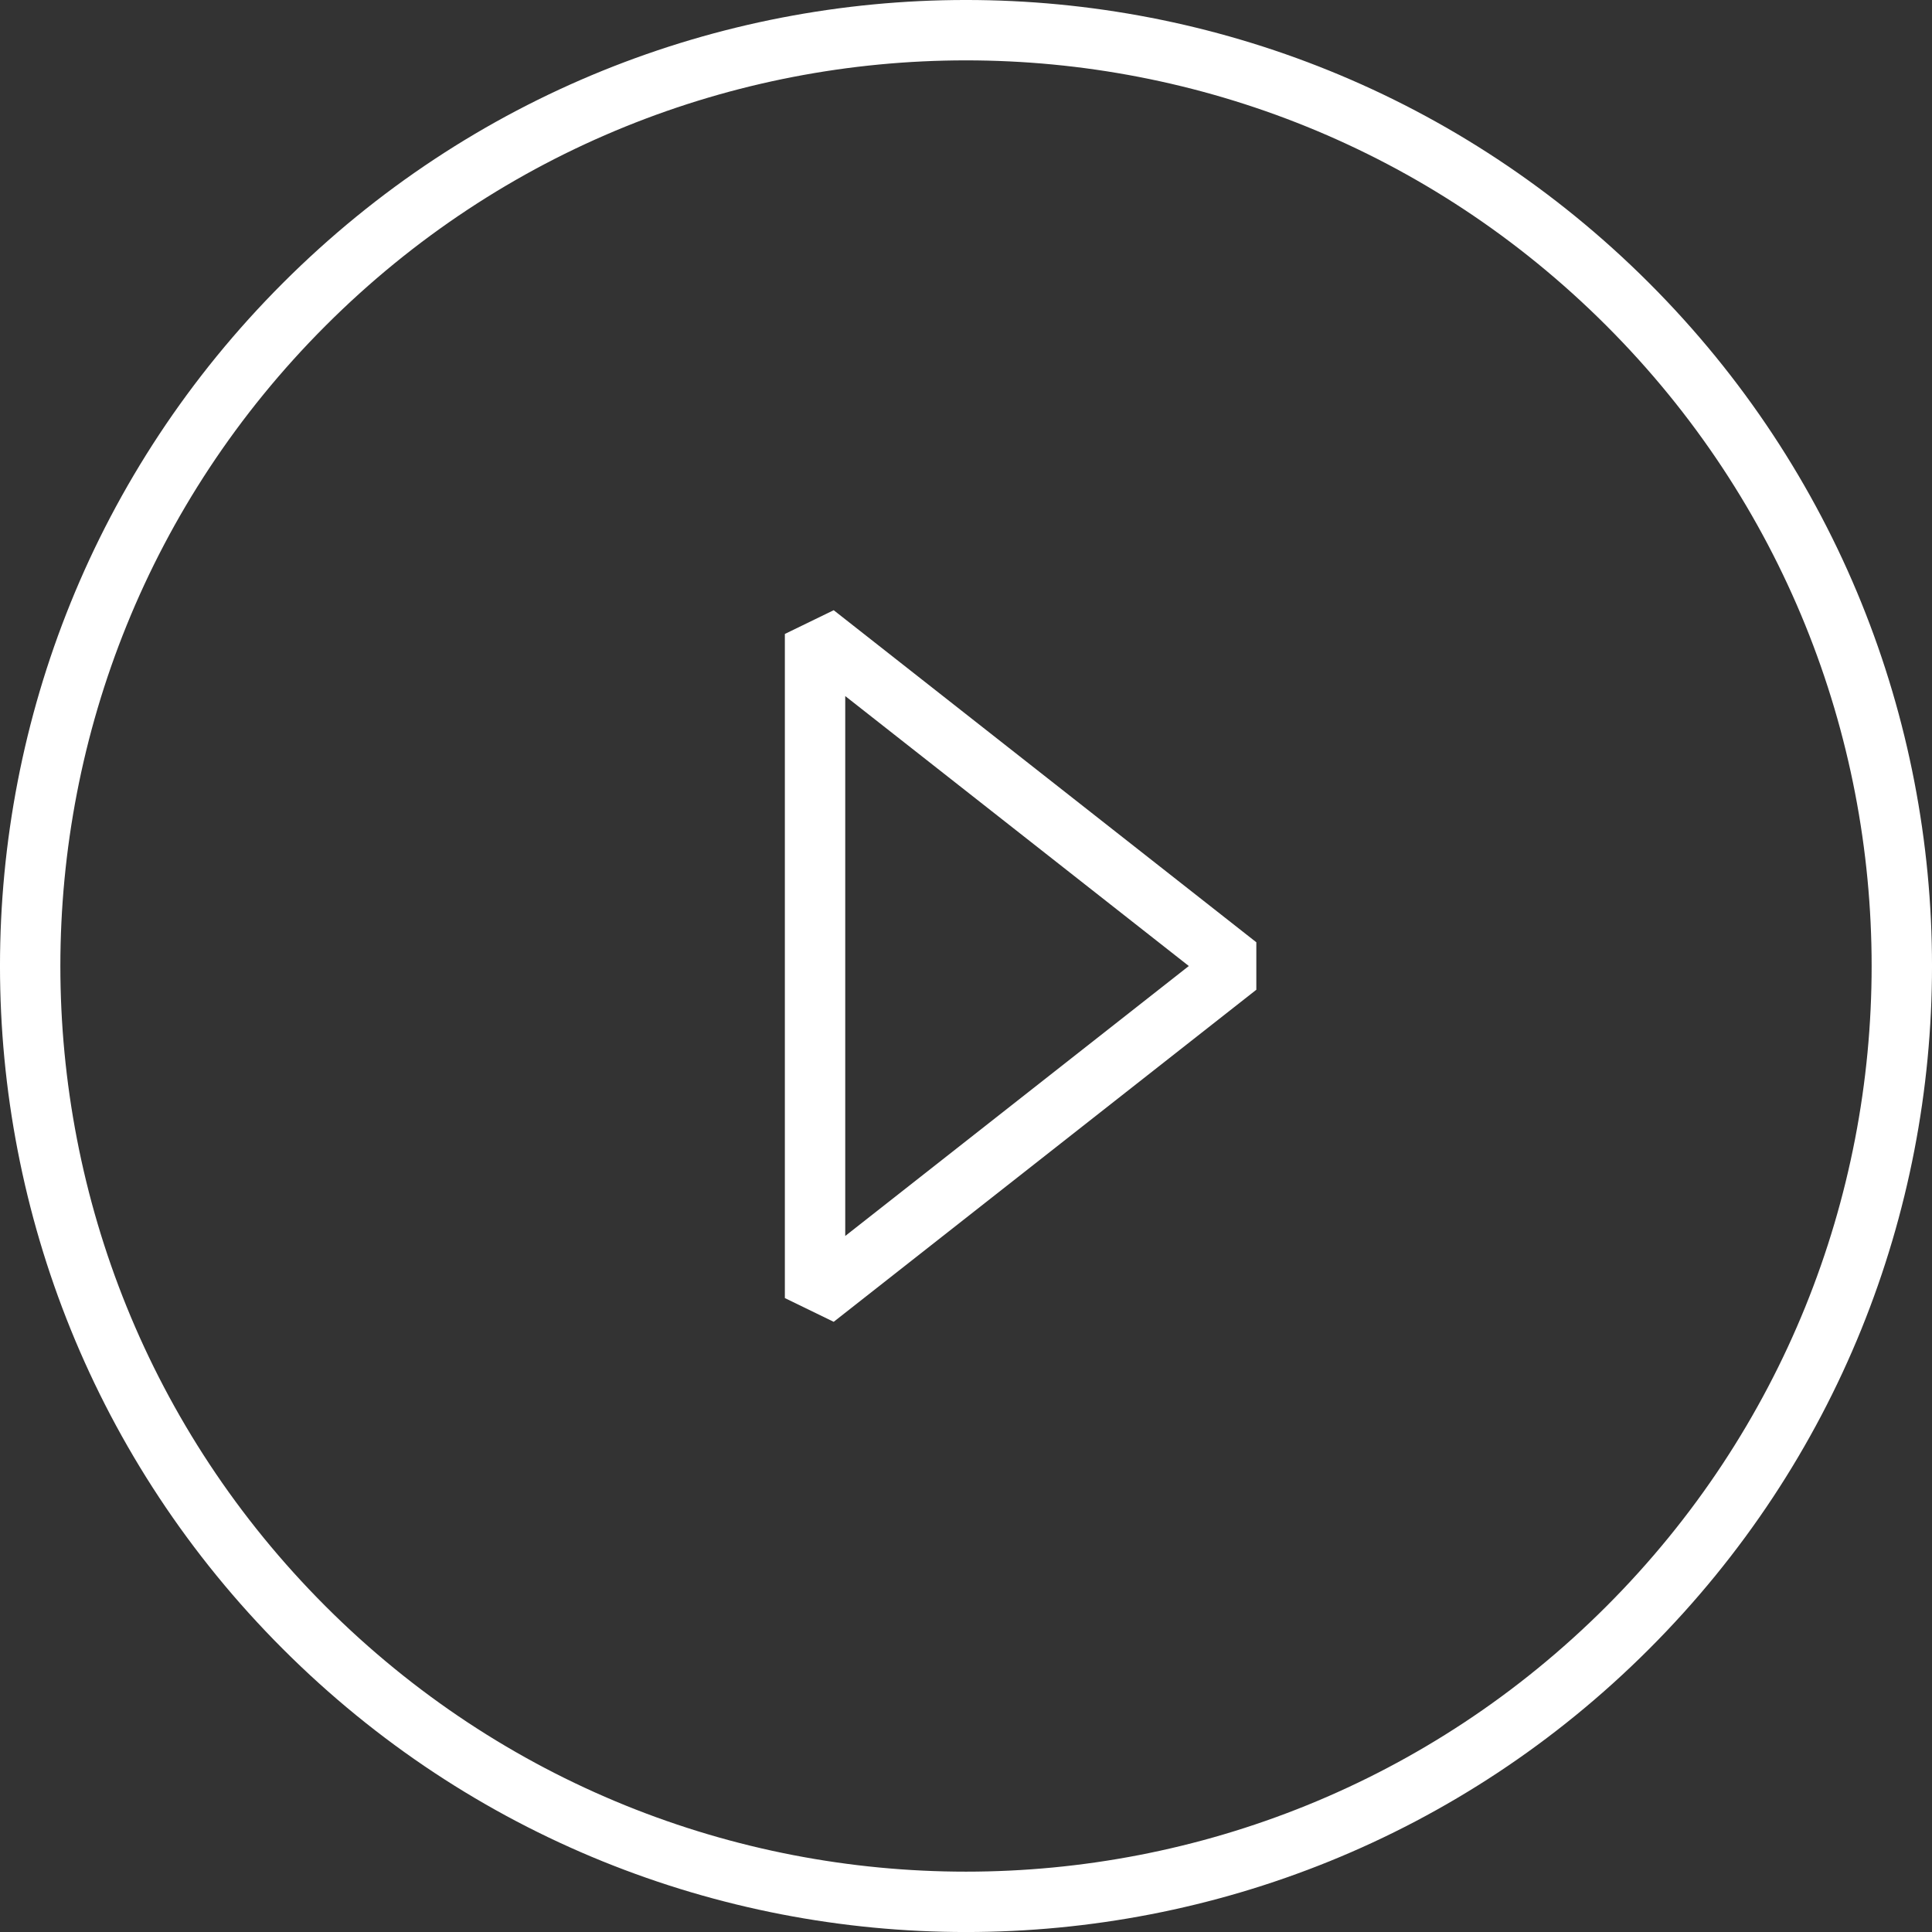 <?xml version="1.0" encoding="UTF-8"?>
<svg id="Layer_1" data-name="Layer 1" xmlns="http://www.w3.org/2000/svg" width="799.99" height="800" viewBox="0 0 799.99 800">
  <rect x="0" y="0" width="799.99" height="800" fill="#333333" stroke="none"/>
  <defs>
    <style>
      .cls-1 {
        stroke-linejoin: bevel;
      }

      .cls-1, .cls-2 {
        fill: none;
        stroke: #fff;
        stroke-width: 25px;
      }

      .cls-2 {
        stroke-miterlimit: 125;
      }
    </style>
  </defs>
  <polygon class="cls-1" points="337.49 262.5 512.49 400 337.49 537.5 337.49 262.5"/>
  <path class="cls-2" d="M673.99,126.01c151.34,151.31,151.34,396.65,0,547.98-151.32,151.35-396.67,151.35-547.99,0-151.34-151.31-151.34-396.65,0-547.98,151.31-151.35,396.65-151.35,547.99,0Z"/>
</svg>